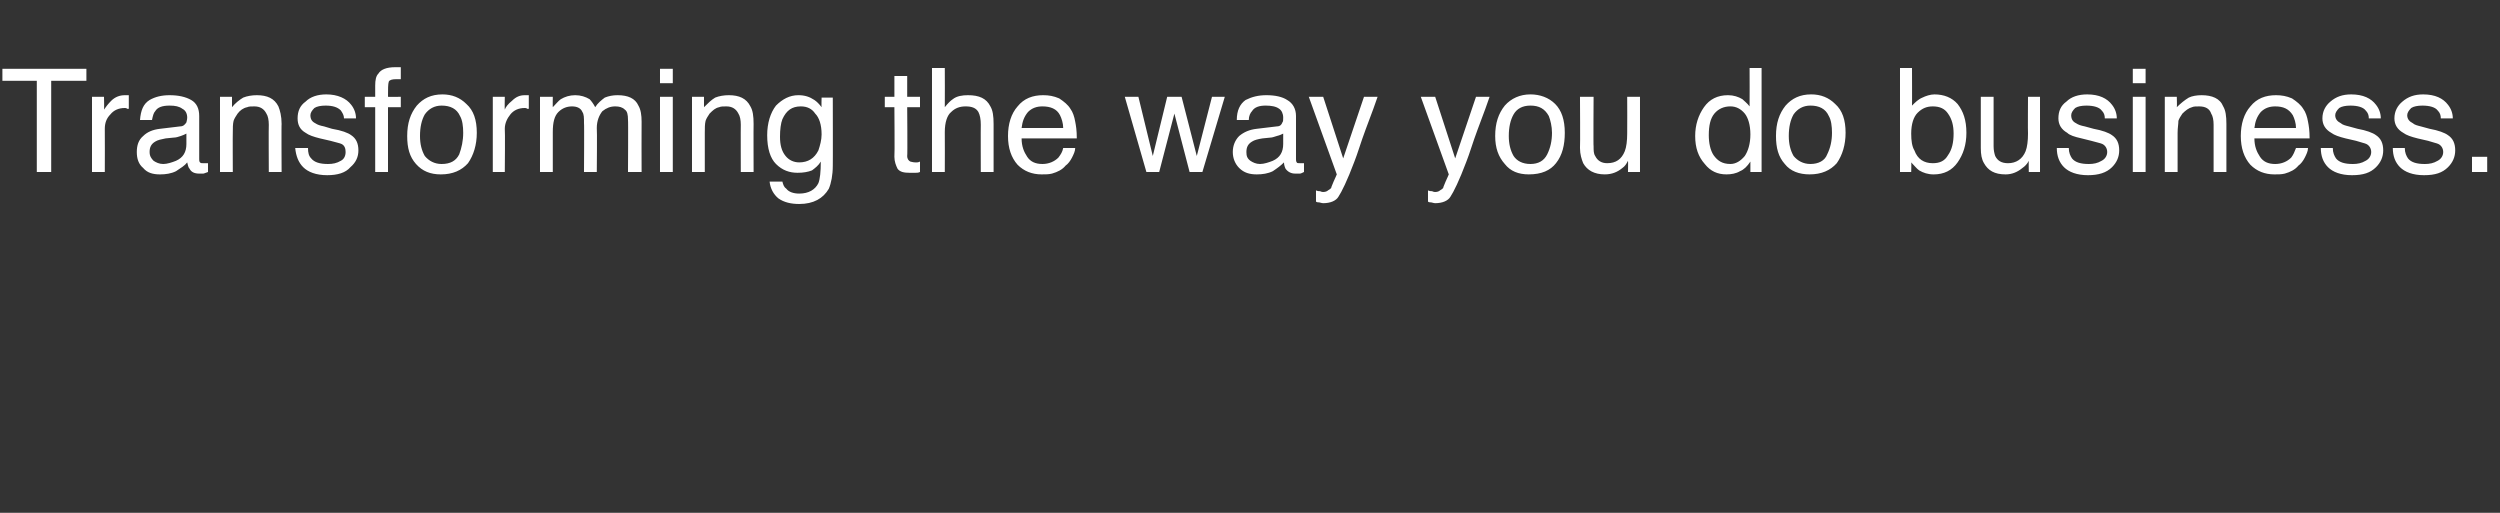 <?xml version="1.0" standalone="no"?><!DOCTYPE svg PUBLIC "-//W3C//DTD SVG 1.1//EN" "http://www.w3.org/Graphics/SVG/1.1/DTD/svg11.dtd"><svg xmlns="http://www.w3.org/2000/svg" version="1.1" width="312.5px" height="64.1px" viewBox="0 -8 312.5 64.1" style="top:-8px"><rect x="0" y="-8" width="312.5" height="64.1" fill="#333333" stroke="none"/><desc>Transforming the way you do business</desc><defs/><g id="Polygon60047"><path d="m10.8.6v1.5H6.4v11.4H4.6V2.1H.3V.6h10.5zm.7 3.5h1.5s.04 1.61 0 1.6c.2-.3.5-.7.9-1.1c.5-.5 1.1-.7 1.7-.7h.5v1.7h-.2c-.1-.1-.2-.1-.3-.1c-.8 0-1.4.3-1.8.8c-.5.5-.7 1.1-.7 1.8c.02-.01 0 5.4 0 5.4h-1.6V4.1zm7.2 6.9c0 .5.2.8.5 1.1c.3.2.7.4 1.2.4c.5 0 1.1-.2 1.6-.4c.9-.4 1.3-1.1 1.3-2.1V8.7c-.2.1-.4.2-.7.3c-.3.1-.6.2-.9.2l-1 .1c-.5.1-1 .2-1.3.4c-.5.3-.7.7-.7 1.3zm3.8-3.2c.4 0 .6-.2.8-.5c0-.1.1-.3.1-.6c0-.5-.2-.9-.6-1.1c-.4-.3-.9-.4-1.6-.4c-.9 0-1.5.2-1.8.7c-.2.2-.3.6-.4 1.1h-1.5c.1-1.2.4-2 1.2-2.5c.7-.4 1.5-.6 2.5-.6c1.1 0 2 .2 2.7.6c.7.4 1 1.1 1 2v5.4c0 .1 0 .3.1.4c.1.1.2.1.4.1h.6v1.1c-.3.1-.5.2-.6.2h-.5c-.6 0-1-.2-1.2-.6c-.2-.2-.2-.5-.3-.8c-.3.4-.8.7-1.4 1.1c-.6.3-1.3.4-2 .4c-.9 0-1.6-.2-2.1-.8c-.6-.5-.8-1.2-.8-2c0-.8.2-1.5.8-2c.5-.5 1.2-.8 2.1-.9l2.5-.3zm5-3.7h1.5v1.3c.4-.5.9-.9 1.4-1.2c.5-.2 1.1-.3 1.7-.3c1.3 0 2.2.4 2.7 1.4c.2.5.4 1.2.4 2.2c-.03-.04 0 6 0 6h-1.6s-.03-5.93 0-5.9c0-.6-.1-1.1-.3-1.4c-.3-.6-.8-.9-1.5-.9c-.4 0-.7 0-.9.1c-.5.1-.9.4-1.2.8c-.2.3-.4.6-.5.9c-.1.4-.1.9-.1 1.5c-.02-.03 0 4.9 0 4.9h-1.6V4.1zm11 6.4c0 .6.1 1 .4 1.3c.4.5 1.1.7 2.1.7c.6 0 1.1-.1 1.6-.4c.4-.2.6-.6.6-1.1c0-.4-.1-.8-.5-1c-.2-.1-.7-.2-1.4-.4L40 9.3c-.8-.2-1.4-.4-1.8-.7c-.7-.4-1-1-1-1.8c0-.9.3-1.6 1-2.1c.6-.6 1.5-.9 2.6-.9c1.4 0 2.5.5 3.1 1.3c.4.5.6 1.1.6 1.7H43c0-.4-.2-.7-.4-1c-.4-.4-1-.6-1.9-.6c-.6 0-1.1.1-1.4.3c-.3.3-.5.6-.5.9c0 .5.2.8.6 1c.3.2.6.3 1.1.4l1 .3c1.2.2 2 .5 2.4.8c.6.4.9 1 .9 1.9c0 .8-.3 1.5-1 2.1c-.6.7-1.6 1-2.9 1c-1.4 0-2.4-.4-3-1c-.6-.6-.9-1.4-1-2.4h1.6zm8.4-7.8c0-.7.1-1.2.4-1.5c.3-.5 1-.8 2.1-.8h.7v1.5h-.6c-.5 0-.8.1-.9.3c-.1.3-.1.9-.1 1.9c-.03.03 1.6 0 1.6 0v1.3h-1.6v8.1h-1.6V5.4h-1.3V4.1h1.3V2.7s.01-.05 0 0zm8.3 9.8c1.1 0 1.8-.4 2.2-1.2c.3-.8.5-1.7.5-2.7c0-.8-.1-1.6-.4-2.1c-.4-.9-1.2-1.3-2.3-1.3c-.9 0-1.6.4-2.1 1.1c-.4.7-.6 1.6-.6 2.7c0 1 .2 1.8.6 2.5c.5.6 1.2 1 2.1 1zm.1-8.7c1.2 0 2.2.4 3 1.2c.9.8 1.3 2 1.3 3.6c0 1.5-.4 2.8-1.1 3.8c-.8.9-1.9 1.4-3.4 1.4c-1.3 0-2.3-.4-3.1-1.3c-.8-.9-1.1-2-1.1-3.5c0-1.6.4-2.8 1.2-3.8c.8-.9 1.8-1.4 3.2-1.4zm6.3.3h1.5s-.03 1.61 0 1.6c.1-.3.4-.7.9-1.1c.5-.5 1-.7 1.6-.7h.5v1.7h-.2c-.1-.1-.2-.1-.3-.1c-.8 0-1.4.3-1.8.8c-.4.5-.7 1.1-.7 1.8c.05-.01 0 5.4 0 5.4h-1.5V4.1zm5.9 0h1.6s-.02 1.32 0 1.3c.4-.4.7-.8 1-1c.5-.3 1.1-.5 1.8-.5c.7 0 1.3.2 1.8.5c.2.2.5.6.7 1c.3-.5.8-.9 1.2-1.2c.5-.2 1-.3 1.6-.3c1.3 0 2.2.4 2.6 1.3c.3.5.4 1.2.4 2c-.02.03 0 6.3 0 6.3h-1.7s.04-6.54 0-6.5c0-.7-.1-1.1-.4-1.3c-.3-.3-.7-.4-1.2-.4c-.6 0-1.1.2-1.6.6c-.4.5-.7 1.2-.7 2.1c.05.02 0 5.5 0 5.5H73s.04-6.14 0-6.1c0-.7 0-1.1-.2-1.4c-.2-.5-.7-.7-1.3-.7c-.6 0-1.2.2-1.7.7c-.5.5-.7 1.3-.7 2.5v5h-1.6V4.1zm15 0h1.6v9.4h-1.6V4.1zm0-3.5h1.6v1.8h-1.6V.6zm4 3.5h1.5v1.3c.5-.5.9-.9 1.4-1.2c.5-.2 1.1-.3 1.7-.3c1.3 0 2.2.4 2.7 1.4c.3.5.4 1.2.4 2.2c-.02-.04 0 6 0 6h-1.6s-.02-5.93 0-5.9c0-.6-.1-1.1-.3-1.4c-.3-.6-.8-.9-1.5-.9c-.4 0-.7 0-.9.1c-.5.1-.8.4-1.2.8c-.2.3-.4.6-.5.9c-.1.4-.1.9-.1 1.5v4.9h-1.6V4.1zm13.3-.2c.8 0 1.4.2 2 .6c.3.2.6.5.9.9c-.03-.04 0-1.2 0-1.2h1.4s.02 8.54 0 8.5c0 1.2-.2 2.2-.5 2.9c-.7 1.2-1.9 1.9-3.7 1.9c-1 0-1.9-.2-2.6-.7c-.6-.5-1-1.2-1.1-2.1h1.6c.1.4.2.7.5.9c.3.4.9.6 1.6.6c1.2 0 2-.5 2.4-1.3c.2-.5.3-1.4.3-2.7c-.3.5-.7.8-1.1 1.1c-.5.2-1.1.3-1.8.3c-1 0-1.9-.3-2.7-1.1c-.7-.7-1.1-1.9-1.1-3.6c0-1.5.4-2.8 1.1-3.7c.8-.8 1.7-1.3 2.8-1.3zm2.9 4.9c0-1.2-.3-2.1-.8-2.6c-.4-.6-1-.9-1.8-.9c-1.1 0-1.8.5-2.3 1.6c-.2.5-.3 1.3-.3 2.2c0 1 .2 1.8.7 2.4c.4.5 1 .8 1.7.8c1.1 0 1.9-.5 2.4-1.5c.2-.6.4-1.3.4-2zm9.1-7.3h1.6v2.6h1.6v1.3h-1.6s.05 6.12 0 6.1c0 .4.2.6.4.7c.1 0 .3.1.6.1h.2c.1 0 .2 0 .4-.1v1.3c-.2.1-.4.1-.6.1h-.7c-.7 0-1.2-.1-1.5-.5c-.2-.4-.4-.9-.4-1.5c.05.01 0-6.2 0-6.2h-1.2V4.1h1.2V1.5zm4.7-1h1.6s.02 4.86 0 4.9c.4-.5.7-.8 1-1c.5-.4 1.2-.5 1.9-.5c1.4 0 2.3.4 2.8 1.4c.3.5.4 1.2.4 2.2v6h-1.6s-.02-5.93 0-5.9c0-.7-.1-1.2-.3-1.6c-.3-.5-.8-.7-1.6-.7c-.7 0-1.3.2-1.8.7c-.5.4-.8 1.3-.8 2.5c.02.01 0 5 0 5h-1.6v-13zm13.9 3.4c.7 0 1.3.1 2 .4c.6.4 1.1.8 1.4 1.3c.3.4.5 1 .6 1.6c.1.5.2 1.1.2 2.1h-6.9c0 1 .3 1.7.7 2.3c.4.6 1 .9 1.9.9c.8 0 1.5-.3 2-.8c.3-.4.5-.7.6-1.2h1.5c0 .4-.2.8-.4 1.2c-.2.4-.5.8-.8 1c-.4.5-1 .8-1.7 1c-.4.1-.8.1-1.3.1c-1.2 0-2.2-.4-3-1.2c-.8-.9-1.2-2.1-1.2-3.6c0-1.5.4-2.8 1.2-3.7c.8-1 1.9-1.4 3.2-1.4zm2.5 4.1c0-.6-.2-1.2-.4-1.6c-.4-.8-1.2-1.1-2.2-1.1c-.7 0-1.3.2-1.8.7c-.5.6-.7 1.2-.8 2h5.2zm9.4-3.9l1.8 7.4l1.8-7.4h1.8l1.9 7.4l1.9-7.4h1.6l-2.8 9.4h-1.6l-1.9-7.3l-1.9 7.3h-1.6l-2.7-9.4h1.7zm13.5 6.9c0 .5.1.8.5 1.1c.3.2.7.4 1.2.4c.5 0 1.1-.2 1.6-.4c.9-.4 1.3-1.1 1.3-2.1V8.7c-.2.1-.4.2-.8.3c-.3.1-.6.2-.8.2l-1 .1c-.6.1-1 .2-1.3.4c-.5.3-.7.7-.7 1.3zm3.8-3.2c.4 0 .6-.2.7-.5c.1-.1.1-.3.1-.6c0-.5-.2-.9-.5-1.1c-.4-.3-1-.4-1.7-.4c-.8 0-1.4.2-1.7.7c-.2.2-.4.6-.4 1.1h-1.5c0-1.2.4-2 1.1-2.5c.8-.4 1.6-.6 2.6-.6c1.1 0 2 .2 2.6.6c.7.4 1.1 1.1 1.1 2v5.4c0 .1 0 .3.1.4c0 .1.2.1.4.1h.5v1.1c-.2.1-.4.2-.5.2h-.6c-.5 0-.9-.2-1.2-.6c-.1-.2-.2-.5-.2-.8c-.4.4-.8.7-1.4 1.1c-.6.3-1.3.4-2 .4c-.9 0-1.6-.2-2.2-.8c-.5-.5-.8-1.2-.8-2c0-.8.3-1.5.8-2c.6-.5 1.3-.8 2.2-.9l2.5-.3zm10.9-3.7s1.7-.01 1.7 0c-.2.6-.7 2-1.5 4.1c-.6 1.6-1 3-1.4 4c-.9 2.4-1.6 3.8-2 4.4c-.3.5-1 .8-1.9.8c-.2 0-.4-.1-.5-.1c-.1 0-.3 0-.4-.1v-1.4c.2.1.4.1.5.1c.2.1.3.1.4.1c.3 0 .5-.1.6-.2c.2-.1.3-.2.4-.3c0-.1.1-.3.3-.8c.2-.4.3-.7.4-.9c-.02-.02-3.5-9.7-3.5-9.7h1.8l2.5 7.7l2.6-7.7zm14 0s1.7-.01 1.7 0c-.2.6-.7 2-1.5 4.1c-.6 1.6-1 3-1.4 4c-.9 2.4-1.6 3.8-2 4.4c-.3.5-1 .8-1.9.8c-.2 0-.4-.1-.5-.1c-.1 0-.3 0-.4-.1v-1.4c.2.1.4.1.5.1c.2.1.3.1.4.1c.3 0 .5-.1.6-.2c.2-.1.3-.2.4-.3c0-.1.1-.3.3-.8c.2-.4.3-.7.4-.9c-.02-.02-3.5-9.7-3.5-9.7h1.8l2.5 7.7l2.6-7.7zm6.8 8.4c1 0 1.7-.4 2.1-1.2c.4-.8.6-1.7.6-2.7c0-.8-.2-1.6-.4-2.1c-.5-.9-1.2-1.3-2.3-1.3c-1 0-1.7.4-2.1 1.1c-.4.7-.6 1.6-.6 2.7c0 1 .2 1.8.6 2.5c.4.6 1.1 1 2.1 1zm0-8.7c1.2 0 2.3.4 3.1 1.2c.8.8 1.2 2 1.2 3.6c0 1.5-.3 2.8-1.1 3.8c-.7.9-1.8 1.4-3.4 1.4c-1.3 0-2.3-.4-3-1.3c-.8-.9-1.2-2-1.2-3.5c0-1.6.4-2.8 1.2-3.8c.8-.9 1.9-1.4 3.2-1.4zm7.9.3s-.04 6.24 0 6.2c0 .5 0 .9.2 1.2c.3.6.8.9 1.5.9c1.1 0 1.8-.5 2.2-1.5c.2-.5.3-1.3.3-2.2c.02.01 0-4.6 0-4.6h1.6v9.4h-1.5s.03-1.39 0-1.4c-.2.4-.4.7-.7.9c-.6.5-1.3.8-2.2.8c-1.3 0-2.2-.5-2.7-1.4c-.2-.5-.4-1.1-.4-1.9c.04-.01 0-6.4 0-6.4h1.7zm14.4 4.8c0 1 .2 1.9.6 2.5c.5.7 1.1 1.1 2.1 1.1c.7 0 1.3-.4 1.8-1c.4-.6.7-1.5.7-2.7c0-1.2-.3-2.1-.7-2.6c-.5-.6-1.1-.9-1.8-.9c-.8 0-1.5.3-2 .9c-.5.6-.7 1.5-.7 2.7zm2.4-5c.7 0 1.3.2 1.8.5c.2.2.6.5.9.9c.02 0 0-4.8 0-4.8h1.5v13h-1.4v-1.3c-.4.6-.8 1-1.3 1.2c-.5.3-1.1.4-1.7.4c-1.1 0-2-.4-2.7-1.3c-.8-.9-1.2-2-1.2-3.5c0-1.4.4-2.6 1.1-3.6c.7-1 1.7-1.5 3-1.5zm10.3 8.6c1 0 1.8-.4 2.1-1.2c.4-.8.6-1.7.6-2.7c0-.8-.1-1.6-.4-2.1c-.4-.9-1.2-1.3-2.3-1.3c-.9 0-1.6.4-2.1 1.1c-.4.7-.6 1.6-.6 2.7c0 1 .2 1.8.6 2.5c.5.6 1.2 1 2.1 1zm.1-8.7c1.2 0 2.2.4 3 1.2c.9.8 1.3 2 1.3 3.6c0 1.5-.4 2.8-1.1 3.8c-.8.9-1.9 1.4-3.4 1.4c-1.3 0-2.4-.4-3.1-1.3c-.8-.9-1.1-2-1.1-3.5c0-1.6.4-2.8 1.2-3.8c.8-.9 1.8-1.4 3.2-1.4zM237.5.5h1.5s.02 4.73 0 4.7c.4-.4.8-.8 1.3-1c.4-.2 1-.4 1.5-.4c1.2 0 2.2.4 2.9 1.2c.7.9 1.1 2 1.1 3.6c0 1.5-.4 2.7-1.1 3.7c-.7 1-1.7 1.5-3 1.5c-.7 0-1.3-.2-1.8-.5c-.3-.2-.6-.6-1-1c.04 0 0 1.2 0 1.2h-1.4v-13zm4.1 11.9c.9 0 1.5-.3 1.9-1c.5-.7.7-1.6.7-2.7c0-1-.2-1.8-.7-2.5c-.4-.6-1-.9-1.9-.9c-.7 0-1.3.2-1.9.8c-.5.5-.8 1.4-.8 2.6c0 .9.1 1.6.4 2.1c.4 1.1 1.2 1.6 2.3 1.6zm7.6-8.3v6.2c0 .5.1.9.2 1.2c.3.6.8.9 1.6.9c1 0 1.8-.5 2.2-1.5c.2-.5.3-1.3.3-2.2c-.03.01 0-4.6 0-4.6h1.5v9.4h-1.4s-.03-1.39 0-1.4c-.2.4-.5.7-.8.9c-.6.5-1.3.8-2.1.8c-1.4 0-2.2-.5-2.7-1.4c-.3-.5-.4-1.1-.4-1.9V4.1h1.6zm9.4 6.4c0 .6.2 1 .4 1.3c.4.5 1.1.7 2.1.7c.6 0 1.1-.1 1.6-.4c.4-.2.7-.6.7-1.1c0-.4-.2-.8-.6-1c-.2-.1-.7-.2-1.4-.4l-1.2-.3c-.9-.2-1.5-.4-1.8-.7c-.7-.4-1.1-1-1.1-1.8c0-.9.3-1.6 1-2.1c.6-.6 1.5-.9 2.6-.9c1.5 0 2.5.5 3.1 1.3c.4.5.6 1.1.6 1.7h-1.5c0-.4-.1-.7-.4-1c-.3-.4-1-.6-1.9-.6c-.6 0-1.1.1-1.4.3c-.3.3-.5.6-.5.9c0 .5.2.8.6 1c.3.2.6.3 1.1.4l1.1.3c1.1.2 1.9.5 2.3.8c.6.4.9 1 .9 1.9c0 .8-.3 1.5-.9 2.1c-.7.7-1.7 1-3 1c-1.4 0-2.4-.4-3-1c-.6-.6-.9-1.4-.9-2.4h1.5zm8-6.4h1.6v9.4h-1.6V4.1zm0-3.5h1.6v1.8h-1.6V.6zm4 3.5h1.5s.04 1.32 0 1.3c.5-.5 1-.9 1.5-1.2c.4-.2 1-.3 1.6-.3c1.3 0 2.3.4 2.7 1.4c.3.5.4 1.2.4 2.2v6h-1.6V7.6c0-.6-.1-1.1-.3-1.4c-.2-.6-.7-.9-1.5-.9c-.4 0-.7 0-.9.1c-.4.1-.8.4-1.2.8c-.2.3-.4.6-.5.9c0 .4-.1.9-.1 1.5v4.9h-1.6V4.1zm13.9-.2c.7 0 1.3.1 2 .4c.6.4 1.1.8 1.4 1.3c.3.4.5 1 .6 1.6c.1.5.2 1.1.2 2.1h-6.9c0 1 .3 1.7.7 2.3c.4.6 1 .9 1.9.9c.8 0 1.5-.3 2-.8c.3-.4.4-.7.6-1.2h1.5c0 .4-.2.8-.4 1.2c-.2.4-.5.8-.8 1c-.4.5-1 .8-1.7 1c-.4.1-.8.1-1.3.1c-1.2 0-2.2-.4-3-1.2c-.8-.9-1.2-2.1-1.2-3.6c0-1.5.4-2.8 1.2-3.7c.8-1 1.9-1.4 3.2-1.4zM287 8c0-.6-.2-1.2-.4-1.6c-.5-.8-1.2-1.1-2.2-1.1c-.7 0-1.3.2-1.8.7c-.5.6-.7 1.2-.8 2h5.2zm4.6 2.5c0 .6.2 1 .4 1.3c.4.5 1.1.7 2.1.7c.6 0 1.1-.1 1.6-.4c.4-.2.7-.6.7-1.1c0-.4-.2-.8-.6-1c-.2-.1-.7-.2-1.3-.4l-1.3-.3c-.8-.2-1.4-.4-1.8-.7c-.7-.4-1.1-1-1.1-1.8c0-.9.4-1.6 1-2.1c.7-.6 1.5-.9 2.6-.9c1.5 0 2.5.5 3.1 1.3c.4.5.6 1.1.6 1.7h-1.5c0-.4-.1-.7-.4-1c-.3-.4-1-.6-1.9-.6c-.6 0-1.1.1-1.4.3c-.3.3-.5.6-.5.9c0 .5.3.8.7 1c.2.2.6.3 1 .4l1.1.3c1.1.2 1.9.5 2.3.8c.6.4.9 1 .9 1.9c0 .8-.3 1.5-.9 2.1c-.7.7-1.6 1-3 1c-1.4 0-2.4-.4-3-1c-.6-.6-.9-1.4-.9-2.4h1.5zm9 0c0 .6.2 1 .4 1.3c.4.5 1.1.7 2.1.7c.6 0 1.1-.1 1.6-.4c.4-.2.7-.6.7-1.1c0-.4-.2-.8-.6-1c-.2-.1-.7-.2-1.3-.4l-1.3-.3c-.8-.2-1.4-.4-1.8-.7c-.7-.4-1.1-1-1.1-1.8c0-.9.4-1.6 1-2.1c.7-.6 1.5-.9 2.6-.9c1.5 0 2.5.5 3.1 1.3c.4.5.6 1.1.6 1.7h-1.5c0-.4-.1-.7-.4-1c-.3-.4-1-.6-1.9-.6c-.6 0-1.1.1-1.4.3c-.3.3-.5.6-.5.9c0 .5.3.8.7 1c.2.2.6.3 1 .4l1.1.3c1.1.2 1.9.5 2.3.8c.6.4.9 1 .9 1.9c0 .8-.3 1.5-.9 2.1c-.7.7-1.6 1-3 1c-1.4 0-2.4-.4-3-1c-.6-.6-.9-1.4-.9-2.4h1.5zm8.4 1.1h1.9v1.9H309v-1.9z" stroke="none" fill="#fff"/></g></svg>